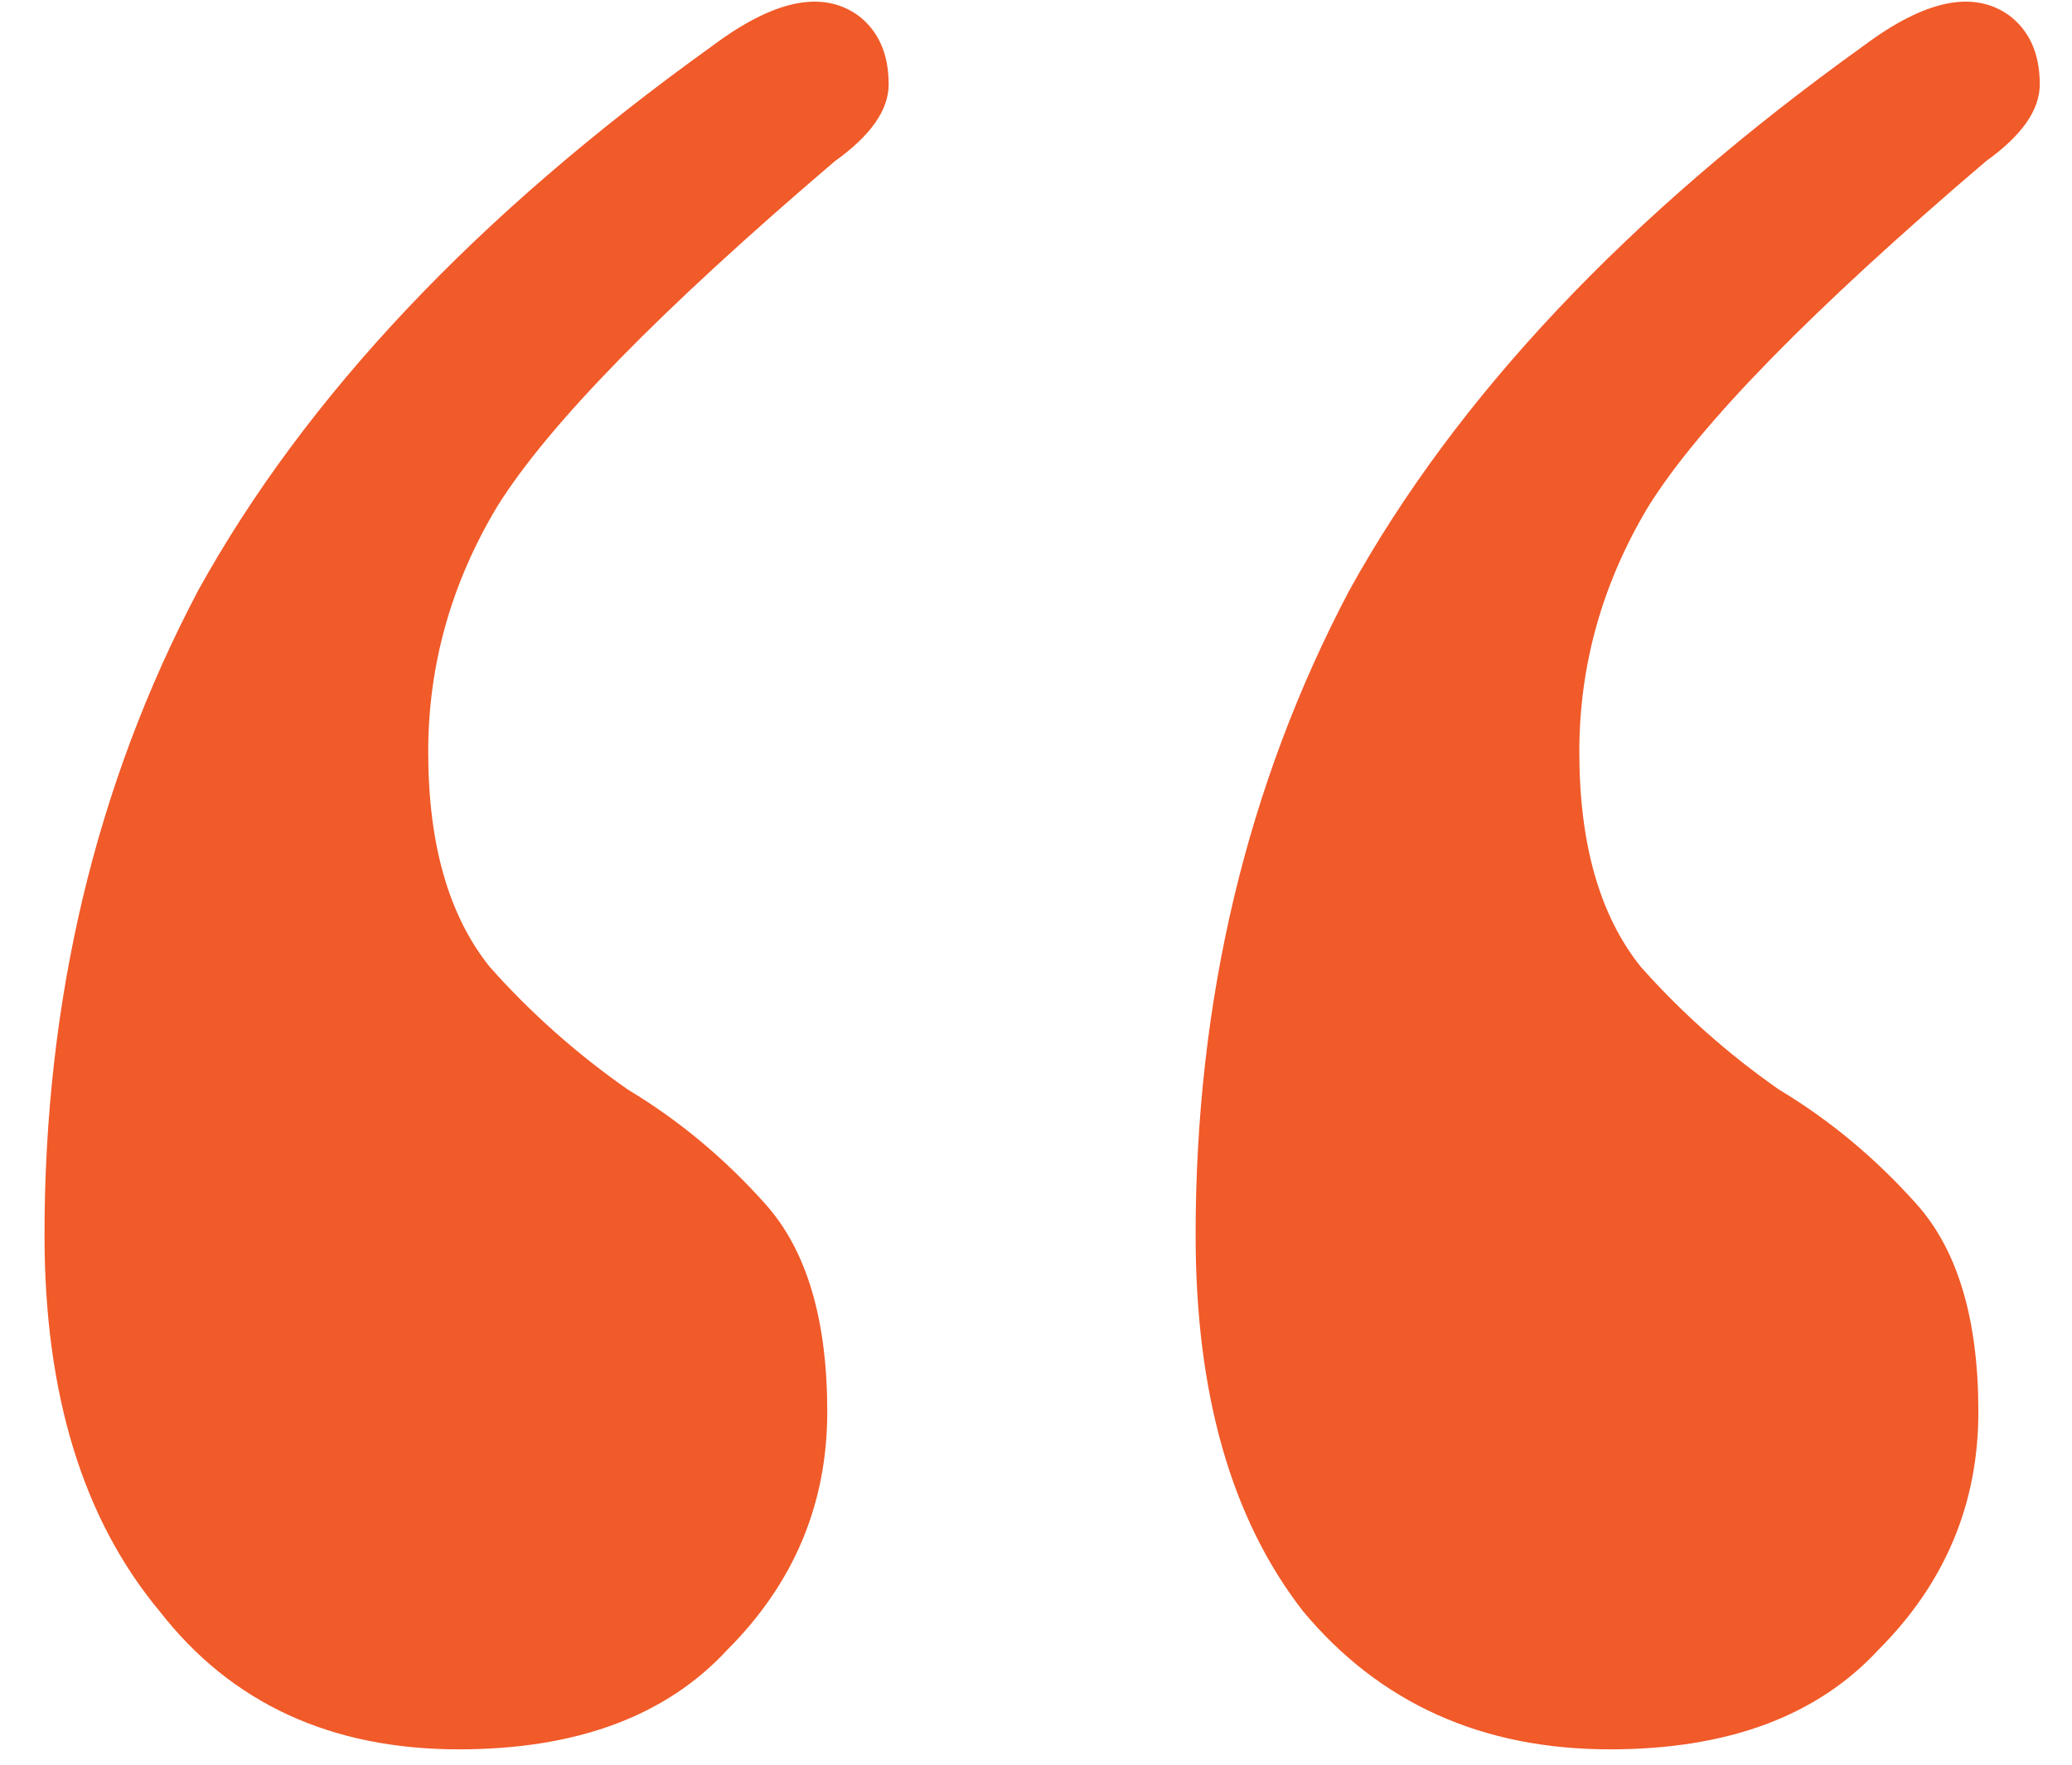 <svg width="27" height="23" viewBox="0 0 27 23" fill="none" xmlns="http://www.w3.org/2000/svg">
<path d="M5.98 22.8C4.313 22.8 3.013 22.2 2.08 21C1.08 19.8 0.58 18.167 0.58 16.1C0.58 13.033 1.246 10.233 2.58 7.7C3.98 5.167 6.213 2.8 9.28 0.6C10.08 -4.47035e-06 10.713 -0.133 11.18 0.2C11.446 0.4 11.58 0.7 11.58 1.1C11.58 1.433 11.346 1.767 10.88 2.1C8.613 4.033 7.146 5.533 6.48 6.6C5.88 7.6 5.58 8.667 5.58 9.8C5.58 11 5.846 11.933 6.38 12.6C6.913 13.2 7.513 13.733 8.18 14.2C8.846 14.6 9.446 15.1 9.98 15.7C10.513 16.3 10.78 17.2 10.78 18.4C10.78 19.6 10.346 20.633 9.48 21.5C8.68 22.367 7.513 22.8 5.98 22.8ZM20.98 22.8C19.313 22.8 17.98 22.2 16.98 21C16.046 19.8 15.58 18.167 15.58 16.1C15.58 13.033 16.246 10.233 17.58 7.7C18.98 5.167 21.213 2.8 24.28 0.6C25.08 -4.47035e-06 25.713 -0.133 26.18 0.2C26.446 0.4 26.58 0.7 26.58 1.1C26.58 1.433 26.346 1.767 25.88 2.1C23.613 4.033 22.146 5.533 21.48 6.6C20.88 7.6 20.58 8.667 20.58 9.8C20.58 11 20.846 11.933 21.38 12.6C21.913 13.2 22.513 13.733 23.18 14.2C23.846 14.6 24.446 15.1 24.98 15.7C25.513 16.3 25.78 17.2 25.78 18.4C25.78 19.6 25.346 20.633 24.48 21.5C23.68 22.367 22.513 22.8 20.98 22.8Z" fill="#F15A29"/>
</svg>

